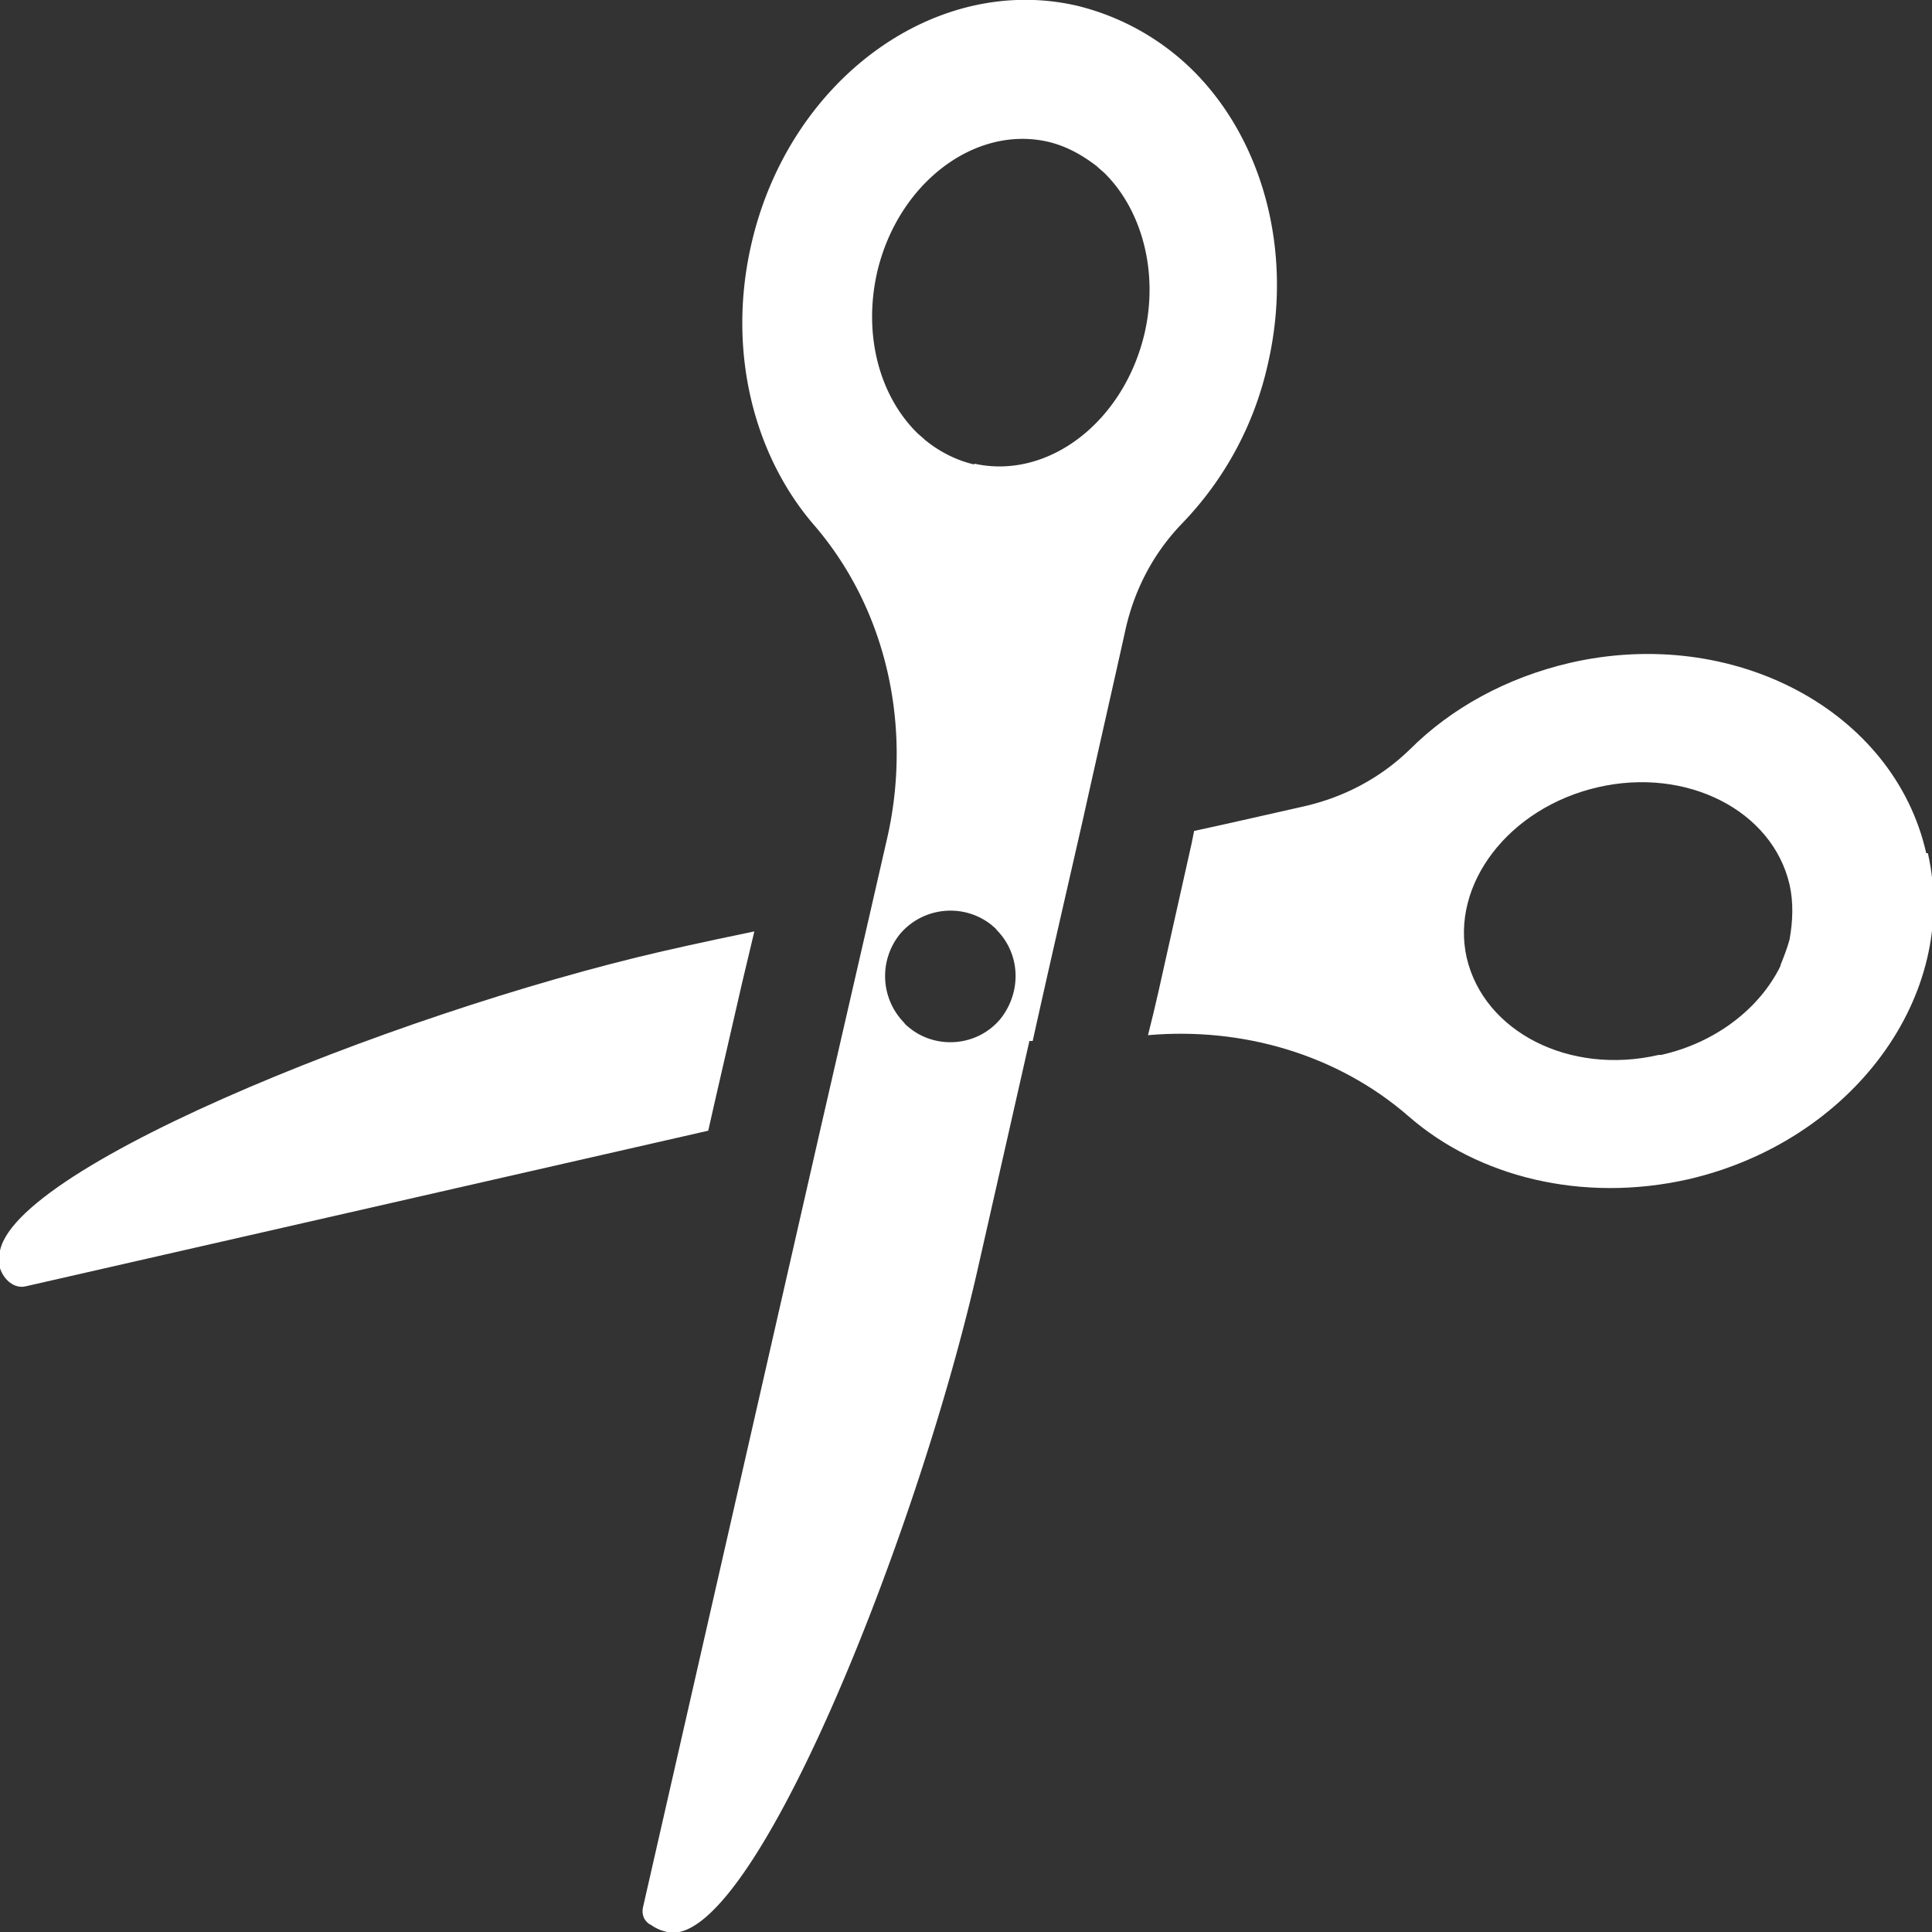 <svg id="_レイヤー_2" xmlns="http://www.w3.org/2000/svg" viewBox="0 0 23.46 23.46"><rect x="0" y="0" width="23.46" height="23.46" fill="#333333" stroke="none"/><defs><style>.cls-1{fill:#fff;stroke-width:0}</style></defs><g id="_レイヤー_1-2"><path class="cls-1" d="M9.01 11.94l.15-.63c-.68.14-1.11.24-1.11.24-3.27.75-8.28 2.76-8.05 3.78v.07c.05.15.18.25.31.22l8.29-1.89.07-.31.34-1.48zm14.38-1.58c-.39-1.73-2.34-2.77-4.33-2.31-.77.18-1.44.55-1.94 1.05-.36.35-.8.58-1.28.69-.36.08-.83.19-1.34.3l-.03.15-.28 1.25c-.08.36-.16.73-.25 1.08 1.14-.1 2.3.23 3.17.99.84.73 2.1 1.05 3.39.76 1.99-.46 3.3-2.23 2.91-3.96zm-3.25 2.45c-1.08.25-2.12-.28-2.33-1.18-.2-.89.51-1.82 1.59-2.07 1.08-.25 2.12.28 2.33 1.18.05.22.04.45 0 .67-.03.11-.07.21-.11.31v.01c-.25.51-.78.93-1.45 1.08zM9.89 11.14z"/><path class="cls-1" d="M12.54 12.64c.19-.86.41-1.81.61-2.69.2-.9.39-1.73.52-2.32.11-.48.34-.92.69-1.28.49-.51.87-1.17 1.04-1.95.31-1.37-.08-2.72-.92-3.55a3.019 3.019 0 0 0-1.4-.78c-1.73-.4-3.51.91-3.96 2.91-.29 1.28.03 2.54.76 3.39.9 1.04 1.2 2.48.89 3.82l-.19.83-.62 2.7-2.15 9.43c-.02.08 0 .16.07.21 0 0 .01.01.02.01.04.03.08.05.13.07l.07.02c1.02.24 3.03-4.78 3.77-8.04l.63-2.78zm-.71-7c-.22-.05-.43-.16-.6-.3-.03-.03-.07-.06-.1-.09-.45-.45-.65-1.18-.48-1.94.25-1.08 1.18-1.79 2.07-1.59.22.05.42.16.6.3.03.03.07.06.1.09.44.44.65 1.18.48 1.93-.25 1.08-1.17 1.79-2.07 1.59zm-.8 6.83s-.04-.03-.05-.05a.81.81 0 0 1-.05-1.08c.28-.33.78-.38 1.12-.1.02.02.04.03.05.05.29.29.31.75.05 1.08-.28.34-.79.38-1.12.1z"/></g></svg>